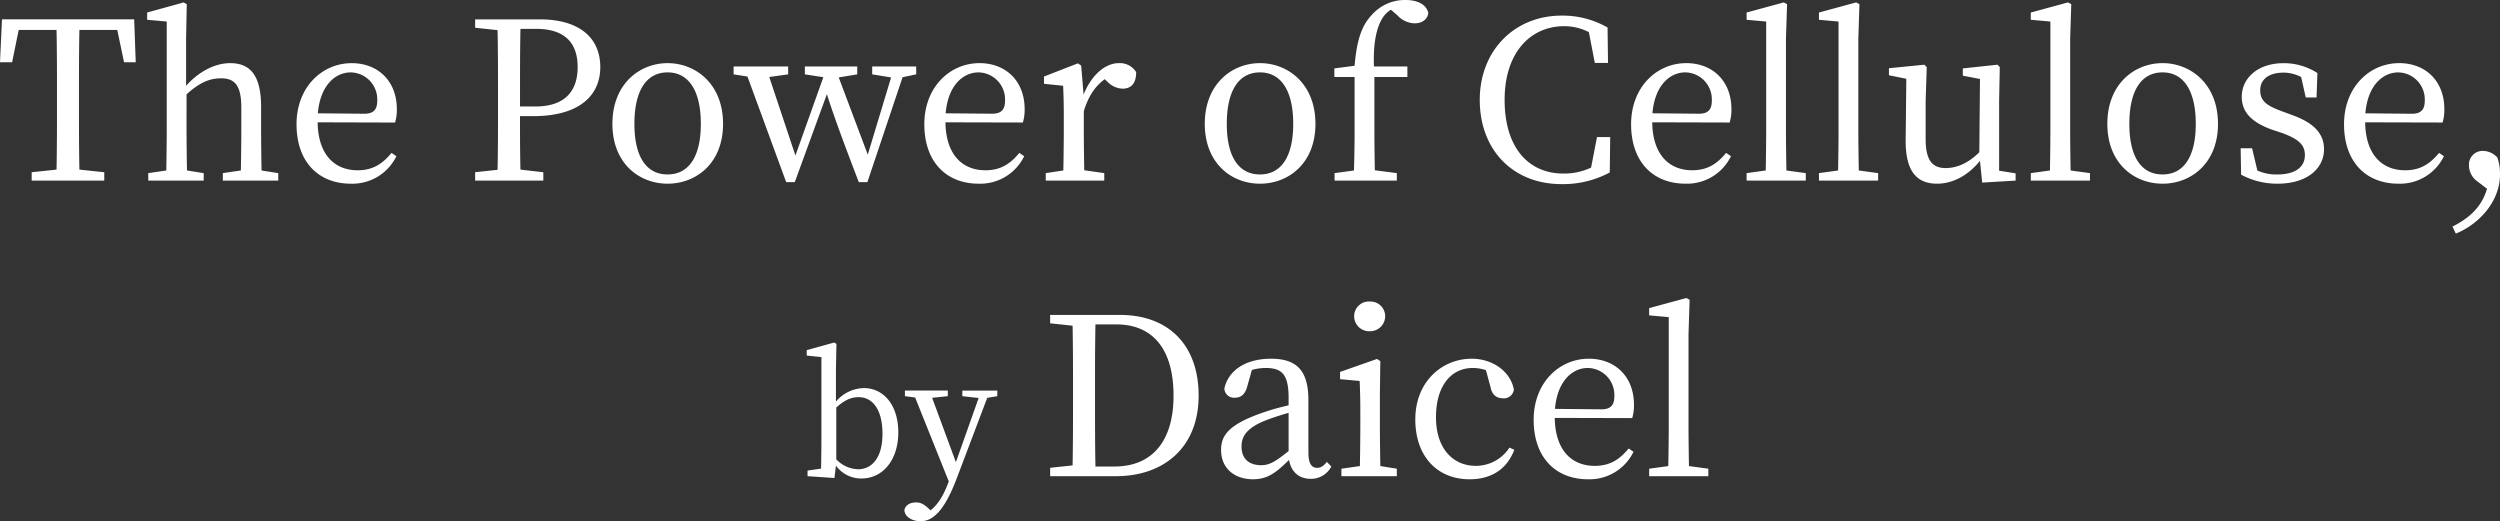 <svg xmlns="http://www.w3.org/2000/svg" width="727.36" height="151.648" viewBox="0 0 727.36 151.648">
  <rect x="0" y="0" width="727.36" height="151.648" fill="#333333" stroke="none"/>
  <g id="movie_heading_pc" transform="translate(-353.888 -414.456)">
    <path id="パス_1" data-name="パス 1" d="M-332-43.84l1.984,9.408h3.392l-.448-12.48h-38.464l-.576,12.48h3.52l1.92-9.408h11.008c.128,6.144.128,12.416.128,18.688V-21.7c0,6.272,0,12.416-.128,18.5l-7.232.768V0h21.12V-2.432l-7.232-.768c-.128-6.144-.128-12.352-.128-18.5v-3.456c0-6.272,0-12.544.128-18.688Zm41.984,40.9c-.064-3.52-.128-8.384-.128-11.776v-6.656c0-9.152-3.072-12.8-9.024-12.8-4.544,0-9.28,2.624-12.8,6.592v-13.76l.192-9.984-.9-.512L-323.3-48.9v2.112l5.7.512V-14.72c0,3.264-.064,8.192-.128,11.776l-5.248.768V0h16.128V-2.176l-4.864-.768c-.064-3.584-.128-8.512-.128-11.776V-25.088c3.84-3.52,6.848-4.672,10.048-4.672,3.968,0,5.888,2.048,5.888,8.512v6.528c0,3.392-.064,8.256-.128,11.776l-5.248.768V0h16.128V-2.176Zm16.384-16.64c.7-8.32,5.248-11.9,9.536-11.9a7.857,7.857,0,0,1,7.744,8.128c0,2.3-.7,3.9-3.776,3.9Zm22.464,2.688a12.816,12.816,0,0,0,.512-3.9c0-8.256-5.568-13.376-13.12-13.376-8.64,0-16.064,6.976-16.064,17.792C-279.84-5.44-273.44.9-264.032.9a14.215,14.215,0,0,0,13.248-8l-1.408-.96c-2.5,3.008-5.248,5.056-9.856,5.056-6.848,0-11.52-4.672-11.648-13.952Zm40.96-27.264c8.384,0,12.16,4.032,12.16,11.136,0,6.784-3.52,11.456-12.288,11.456h-4.48v-3.584c0-6.4,0-12.8.128-19.008Zm-.9,25.408c14.144,0,19.648-6.464,19.648-14.272,0-8.32-5.824-13.888-17.6-13.888h-18.816v2.432l6.528.7c.128,6.144.128,12.352.128,18.624V-21.7c0,6.272,0,12.416-.128,18.56l-6.528.7V0h19.84V-2.432l-6.656-.768c-.128-5.312-.128-10.368-.128-15.552ZM-171.872.9c8.192,0,16.128-5.824,16.128-17.408,0-11.648-8-17.664-16.128-17.664-8.192,0-16.064,6.08-16.064,17.664C-187.936-4.992-180.128.9-171.872.9Zm0-2.688c-6.144,0-9.664-5.056-9.664-14.72,0-9.728,3.52-14.976,9.664-14.976,6.08,0,9.664,5.248,9.664,14.976C-162.208-6.848-165.792-1.792-171.872-1.792Zm72.32-31.424h-12.8v2.3l5.5.9-6.784,22.464-8.448-22.464,5.376-.9v-2.3h-15.232v2.3l5.376.832L-134.688-7.3-142.3-30.144l5.5-.768v-2.3h-15.872v2.3l4.032.64L-137.376.448h2.5l9.344-25.6c1.6,5.056,3.776,11.264,9.28,25.6h2.5l10.24-30.528,3.968-.832Zm8.576,13.632c.7-8.32,5.248-11.9,9.536-11.9A7.857,7.857,0,0,1-73.7-23.36c0,2.3-.7,3.9-3.776,3.9ZM-68.512-16.9A12.816,12.816,0,0,0-68-20.8c0-8.256-5.568-13.376-13.12-13.376-8.64,0-16.064,6.976-16.064,17.792C-97.184-5.44-90.784.9-81.376.9a14.215,14.215,0,0,0,13.248-8l-1.408-.96c-2.5,3.008-5.248,5.056-9.856,5.056-6.848,0-11.52-4.672-11.648-13.952Zm16.96-16.576-.96-.64-9.856,3.84v2.112l5.568.576c.128,2.816.192,5.248.192,9.216v3.648c0,3.264-.064,8.256-.128,11.776l-5.12.768V0h17.024V-2.176l-5.824-.832c-.064-3.584-.128-8.448-.128-11.712v-5.5c1.344-4.288,3.2-7.168,6.08-9.28l.832.768a6.38,6.38,0,0,0,4.352,1.984c2.816,0,3.968-1.856,3.968-4.8a5.539,5.539,0,0,0-5.056-2.624c-3.9,0-7.936,3.392-10.24,9.152ZM.48.9C8.672.9,16.608-4.928,16.608-16.512c0-11.648-8-17.664-16.128-17.664-8.192,0-16.064,6.08-16.064,17.664C-15.584-4.992-7.776.9.48.9Zm0-2.688c-6.144,0-9.664-5.056-9.664-14.72,0-9.728,3.52-14.976,9.664-14.976,6.08,0,9.664,5.248,9.664,14.976C10.144-6.848,6.56-1.792.48-1.792ZM22.112-32.64v2.5H28V-14.72c0,3.968-.064,7.808-.192,11.776l-5.632.768V0H40.288V-2.176l-6.4-.832c-.064-3.9-.128-7.808-.128-11.712V-30.144h9.6v-3.072H33.632C33.376-40.384,34.464-44.48,36-47.1a7.732,7.732,0,0,1,2.56-2.624l1.92,1.664a6.971,6.971,0,0,0,4.992,2.3c2.368,0,3.84-1.344,3.968-3.072-.7-2.624-3.392-3.712-6.656-3.712a12.8,12.8,0,0,0-9.728,4.288C30.048-45.12,28.64-40.9,28-33.408ZM98.528-12.672,96.8-3.776a18.526,18.526,0,0,1-8.064,1.728c-10.048,0-17.088-7.424-17.088-21.44,0-13.952,7.68-21.44,17.344-21.44A15.727,15.727,0,0,1,96.16-43.2l1.728,8.96h3.84l-.128-10.3A26.228,26.228,0,0,0,88.224-48c-13.7,0-23.808,10.176-23.808,24.512C64.416-8.9,74.08,1.024,88.224,1.024A28.728,28.728,0,0,0,102.24-2.368l.128-10.3Zm16.128-6.912c.7-8.32,5.248-11.9,9.536-11.9a7.857,7.857,0,0,1,7.744,8.128c0,2.3-.7,3.9-3.776,3.9ZM137.12-16.9a12.816,12.816,0,0,0,.512-3.9c0-8.256-5.568-13.376-13.12-13.376-8.64,0-16.064,6.976-16.064,17.792,0,10.944,6.4,17.28,15.808,17.28a14.215,14.215,0,0,0,13.248-8l-1.408-.96c-2.5,3.008-5.248,5.056-9.856,5.056-6.848,0-11.52-4.672-11.648-13.952ZM153.632-2.944c-.064-3.84-.128-7.936-.128-11.776V-41.344l.32-9.984-.96-.512L142.048-48.9v2.112l5.7.512V-14.72c0,3.84-.064,7.936-.128,11.776l-5.568.768V0h17.216V-2.176Zm21.056,0c-.064-3.84-.128-7.936-.128-11.776V-41.344l.32-9.984-.96-.512L163.1-48.9v2.112l5.7.512V-14.72c0,3.84-.064,7.936-.128,11.776l-5.568.768V0H180.32V-2.176Zm40.832.064V-23.1l.192-9.92-.64-.7L204.96-32.64v2.112l4.992.96L209.76-8.256c-3.072,3.072-6.4,4.608-9.792,4.608-3.84,0-5.824-2.176-5.824-8.448V-23.1l.32-9.92-.7-.7-10.3,1.024v2.048l5.056,1.024-.192,17.856C188.256-2.432,191.776.9,197.472.9c4.416,0,8.9-2.24,12.48-6.656l.64,6.336L220.32,0V-2.112Zm20.8-.064c-.064-3.84-.128-7.936-.128-11.776V-41.344l.32-9.984-.96-.512L224.736-48.9v2.112l5.7.512V-14.72c0,3.84-.064,7.936-.128,11.776l-5.568.768V0h17.216V-2.176ZM263.072.9C271.264.9,279.2-4.928,279.2-16.512c0-11.648-8-17.664-16.128-17.664-8.192,0-16.064,6.08-16.064,17.664C247.008-4.992,254.816.9,263.072.9Zm0-2.688c-6.144,0-9.664-5.056-9.664-14.72,0-9.728,3.52-14.976,9.664-14.976,6.08,0,9.664,5.248,9.664,14.976C272.736-6.848,269.152-1.792,263.072-1.792Zm34.944-18.3c-4.736-1.728-6.528-3.072-6.528-6.208,0-3.072,2.368-5.12,6.848-5.12a11.177,11.177,0,0,1,5.056,1.28l1.344,5.952h3.136l.256-7.1a17.914,17.914,0,0,0-9.792-2.88c-7.872,0-12.224,4.608-12.224,9.792,0,4.8,3.392,7.552,8.576,9.472l3.264,1.088c4.608,1.728,6.528,3.328,6.528,6.4,0,3.328-2.56,5.632-8.064,5.632a13.407,13.407,0,0,1-5.76-1.152L289.12-9.408h-3.328l.128,7.68A22.072,22.072,0,0,0,296.48.9c8.9,0,13.568-4.608,13.568-9.984,0-4.416-2.688-7.68-9.6-10.112Zm24.064.512c.7-8.32,5.248-11.9,9.536-11.9a7.857,7.857,0,0,1,7.744,8.128c0,2.3-.7,3.9-3.776,3.9ZM344.544-16.9a12.816,12.816,0,0,0,.512-3.9c0-8.256-5.568-13.376-13.12-13.376-8.64,0-16.064,6.976-16.064,17.792C315.872-5.44,322.272.9,331.68.9a14.215,14.215,0,0,0,13.248-8l-1.408-.96c-2.5,3.008-5.248,5.056-9.856,5.056-6.848,0-11.52-4.672-11.648-13.952ZM357.472,2.368c-1.536,5.312-5.12,8.512-10.048,11.008l.96,2.048c6.4-2.56,12.864-9.088,12.864-17.216a14.191,14.191,0,0,0-.768-4.928,5.822,5.822,0,0,0-4.16-1.92,3.98,3.98,0,0,0-4.1,4.288A5.774,5.774,0,0,0,354.784.32ZM-122.8,66.032c2.88-2.64,4.9-3.024,6.528-3.024,4.032,0,6.912,3.6,6.912,10.656,0,7.344-3.36,10.32-7.1,10.32A9.123,9.123,0,0,1-122.8,81.1Zm-.1-11.04.144-7.488-.672-.384-7.968,2.208v1.584l4.272.432V74.96c0,2.448-.048,6.144-.1,8.832l-3.936.576V86l7.824.528.432-3.6a9.08,9.08,0,0,0,7.392,3.744c6.336,0,10.752-5.472,10.752-13.392,0-8.112-4.368-12.912-10.032-12.912A10.9,10.9,0,0,0-122.9,64.3Zm46.944,6.1H-86.128V62.72l4.752.528L-88,81.92-94.912,63.2l4.56-.48V61.088h-12.48V62.72l2.976.384,9.792,24.432-.24.576c-1.2,3.168-2.736,6-5.088,7.824l-.384-.384c-1.392-1.3-2.352-1.92-3.84-1.92-1.536,0-3.024.672-3.36,2.16,0,1.968,2.208,3.312,4.7,3.312,3.84,0,7.152-3.552,10.56-12.576L-78.88,63.2l2.928-.48Zm28.56,22.1c-.128-6.336-.128-12.736-.128-19.84V60.912c0-6.464,0-12.864.128-19.072h6.08c10.624,0,16.64,7.232,16.64,20.736,0,12.992-6.016,20.608-17.216,20.608Zm-13.184-44.1V41.52l6.528.7c.128,6.144.128,12.416.128,18.688v2.432c0,7.1,0,13.376-.128,19.52l-6.528.7V86H-41.44c13.952,0,24.064-8.384,24.064-23.424,0-15.1-9.152-23.488-22.784-23.488ZM8.8,78.7c-3.9,3.072-5.5,4.1-8,4.1-3.264,0-5.7-1.664-5.7-5.44,0-2.56,1.088-5.312,7.232-7.68C3.872,69.1,6.3,68.272,8.8,67.568ZM19.936,81.84c-.9,1.088-1.664,1.728-2.816,1.728-1.6,0-2.56-1.152-2.56-4.48V63.856c0-8.7-3.52-12.032-10.88-12.032-7.232,0-12.352,3.264-13.568,8.64a2.789,2.789,0,0,0,3.136,2.688c1.792,0,2.944-1.088,3.52-3.264l1.344-4.8a15.626,15.626,0,0,1,3.968-.576c4.736,0,6.72,1.792,6.72,8.7v2.176A68.311,68.311,0,0,0,.736,67.7C-8.416,70.96-10.848,74.032-10.848,78.32c0,5.632,4.16,8.576,9.28,8.576,4.224,0,6.656-1.856,10.5-5.632.576,3.392,2.816,5.5,6.272,5.5a6.578,6.578,0,0,0,6.016-3.584Zm12.48-38.016a4.385,4.385,0,0,0,4.48-4.352,4.292,4.292,0,0,0-4.48-4.288,4.274,4.274,0,0,0-4.544,4.288A4.362,4.362,0,0,0,32.416,43.824Zm3.072,39.232c-.064-3.584-.128-8.512-.128-11.776V61.872l.128-9.344-.96-.64L23.776,55.664v2.112l5.7.512c.128,3.072.192,5.376.192,9.28V71.28c0,3.264-.064,8.192-.128,11.776l-5.376.768V86H40.288V83.824ZM73.056,77.68a11.653,11.653,0,0,1-9.792,5.312c-6.72,0-11.584-5.12-11.584-14.144,0-9.088,4.352-14.336,10.752-14.336a12.281,12.281,0,0,1,3.776.64l1.344,4.928c.384,1.984,1.472,3.264,3.712,3.264a2.884,2.884,0,0,0,3.072-2.56c-.96-5.184-6.08-8.96-12.288-8.96-8.512,0-16.384,6.592-16.384,17.664C45.664,80.176,52,86.9,61.472,86.9,68,86.9,72.416,83.76,74.464,78.32ZM86.3,66.416c.7-8.32,5.248-11.9,9.536-11.9a7.857,7.857,0,0,1,7.744,8.128c0,2.3-.7,3.9-3.776,3.9ZM108.768,69.1a12.816,12.816,0,0,0,.512-3.9c0-8.256-5.568-13.376-13.12-13.376C87.52,51.824,80.1,58.8,80.1,69.616,80.1,80.56,86.5,86.9,95.9,86.9a14.215,14.215,0,0,0,13.248-8l-1.408-.96c-2.5,3.008-5.248,5.056-9.856,5.056-6.848,0-11.52-4.672-11.648-13.952ZM125.28,83.056c-.064-3.84-.128-7.936-.128-11.776V44.656l.32-9.984-.96-.512L113.7,37.1v2.112l5.7.512V71.28c0,3.84-.064,7.936-.128,11.776l-5.568.768V86h17.216V83.824Z" transform="translate(720 467)" fill="#fff"/>
  </g>
</svg>
